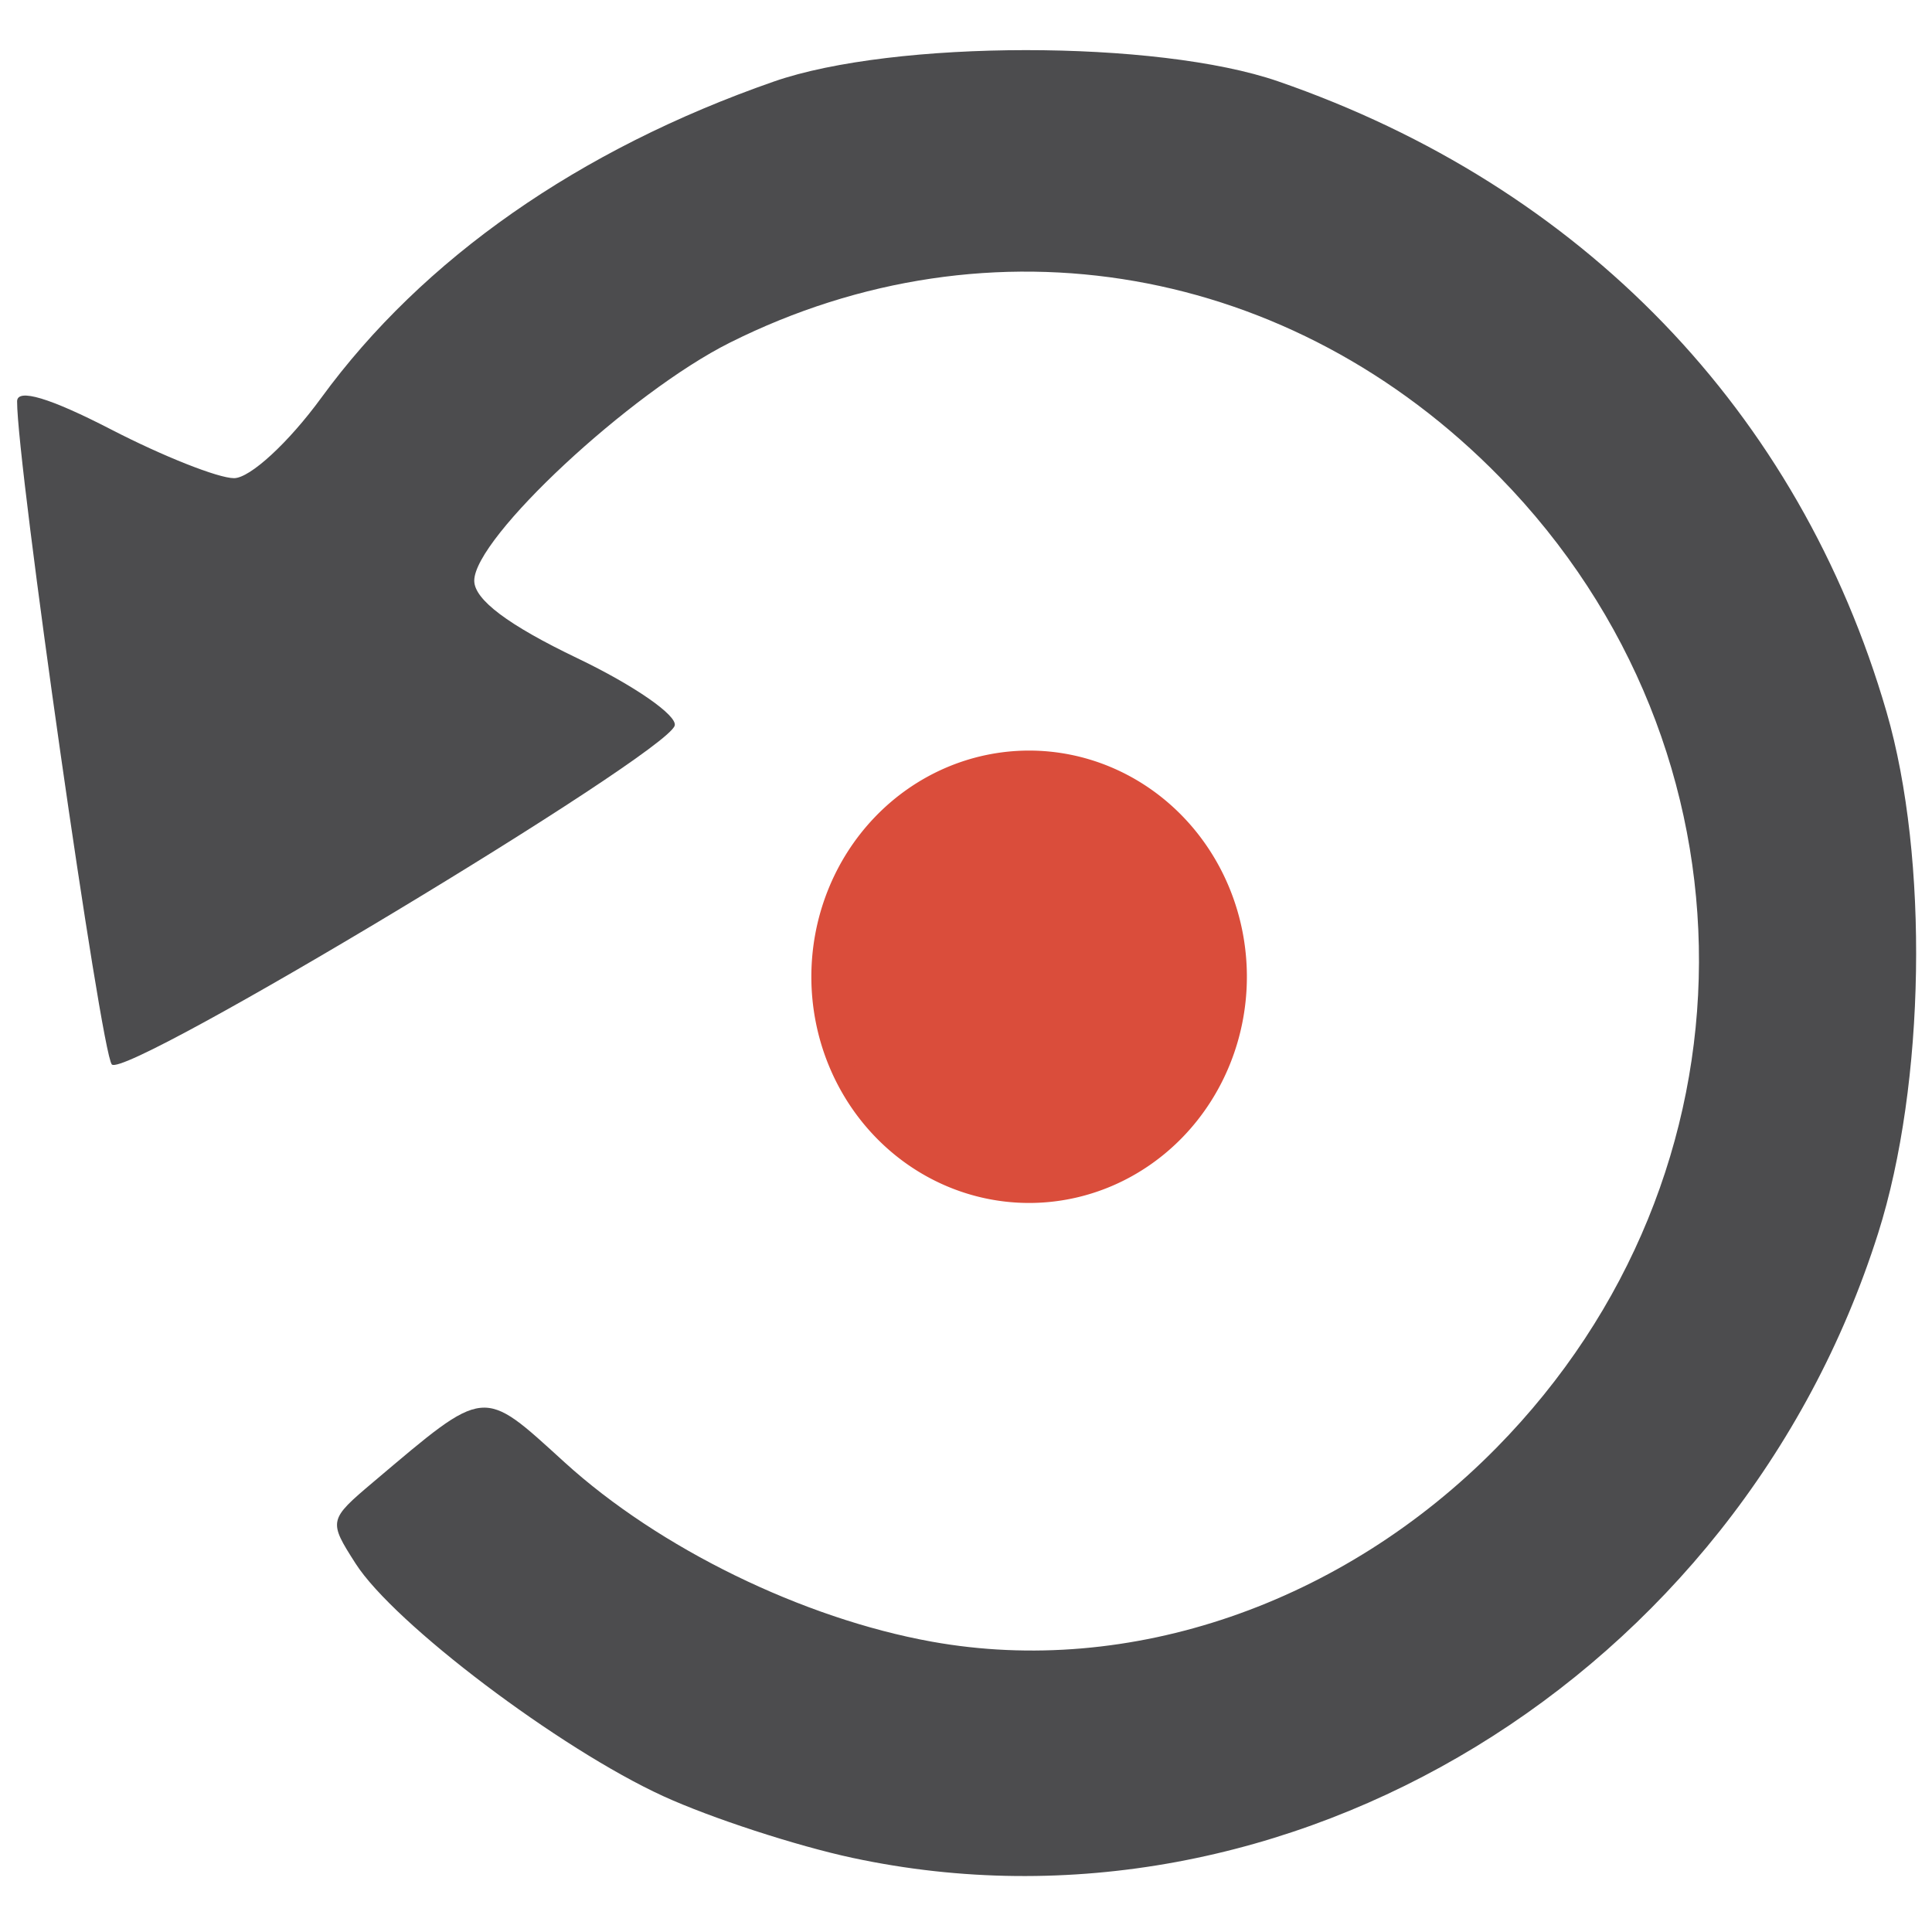 <?xml version="1.0" encoding="UTF-8" standalone="no"?>
<!-- Created with Inkscape (http://www.inkscape.org/) -->

<svg
   xmlns:dc="http://purl.org/dc/elements/1.1/"
   xmlns:cc="http://creativecommons.org/ns#"
   xmlns:rdf="http://www.w3.org/1999/02/22-rdf-syntax-ns#"
   xmlns:svg="http://www.w3.org/2000/svg"
   xmlns="http://www.w3.org/2000/svg"
   xmlns:sodipodi="http://sodipodi.sourceforge.net/DTD/sodipodi-0.dtd"
   xmlns:inkscape="http://www.inkscape.org/namespaces/inkscape"
   width="64mm"
   height="64mm"
   viewBox="0 0 226.772 226.772"
   id="svg2"
   version="1.1"
   inkscape:version="0.91 r"
   sodipodi:docname="rotation.svg">
  <defs
     id="defs4" />
  <sodipodi:namedview
     id="base"
     pagecolor="#ffffff"
     bordercolor="#666666"
     borderopacity="1.0"
     inkscape:pageopacity="0.0"
     inkscape:pageshadow="2"
     inkscape:zoom="2"
     inkscape:cx="95.256309"
     inkscape:cy="193.75942"
     inkscape:document-units="px"
     inkscape:current-layer="layer1"
     showgrid="false"
     fit-margin-top="0"
     fit-margin-left="0"
     fit-margin-right="0"
     fit-margin-bottom="0"
     inkscape:window-width="1855"
     inkscape:window-height="1056"
     inkscape:window-x="65"
     inkscape:window-y="24"
     inkscape:window-maximized="1" />
  <g
     inkscape:label="Layer 1"
     inkscape:groupmode="layer"
     id="layer1"
     transform="translate(-109.376,-227.404)">
    <g
       id="g4161"
       transform="matrix(1.48,0,0,1.514,-50.493,-240.012)">
      <path
         style="fill:#4c4c4e"
         d="m 175.632,452.766 c -4.469,-0.938 -11.219,-3.089 -15,-4.781 -8.247,-3.69 -21.354,-13.374 -24.406,-18.031 -2.171,-3.314 -2.154,-3.393 1.416,-6.34 8.985,-7.419 8.562,-7.377 15.153,-1.516 7.496,6.666 18.879,12.101 29.126,13.906 15.688,2.763 32.57,-2.905 44.787,-15.037 21.308,-21.16 21.42,-54.095 0.258,-75.246 -16.499,-16.49 -40.347,-20.562 -61.063,-10.426 -7.89,3.86 -20.271,15.132 -20.271,18.455 0,1.464 2.692,3.442 8.181,6.011 4.5,2.106 7.971,4.46 7.713,5.231 -0.761,2.283 -43.519,27.439 -44.637,26.262 -0.859,-0.905 -7.533,-46.565 -7.513,-51.409 0.004,-1.031 2.6,-0.271 7.471,2.188 4.105,2.072 8.485,3.768 9.733,3.768 1.266,0 4.323,-2.752 6.917,-6.226 8.06,-10.796 20.45,-19.262 35.886,-24.52 9.521,-3.243 30.425,-3.254 40,-0.02 24.105,8.141 41.339,25.602 48.256,48.891 3.369,11.343 3.081,28.847 -0.665,40.409 -11.138,34.383 -46.877,55.663 -81.341,48.431 z"
         id="path3349"
         inkscape:connector-curvature="0" />
      <path
         d="m 205.997,384.456 a 16.36,16.625 0 0 1 -16.338,16.625 16.36,16.625 0 0 1 -16.381,-16.582 16.36,16.625 0 0 1 16.296,-16.668 16.36,16.625 0 0 1 16.423,16.538"
         sodipodi:open="true"
         sodipodi:end="6.2780017"
         sodipodi:start="0"
         sodipodi:ry="16.624689"
         sodipodi:rx="16.359516"
         sodipodi:cy="384.45563"
         sodipodi:cx="189.63722"
         sodipodi:type="arc"
         id="path3357"
         style="opacity:1;fill:#da4d3b;fill-opacity:1;fill-rule:evenodd;stroke:#da4d3b;stroke-width:1.822;stroke-linecap:round;stroke-linejoin:miter;stroke-miterlimit:4.9;stroke-dasharray:none;stroke-dashoffset:0;stroke-opacity:1" />
    </g>
  </g>
</svg>
